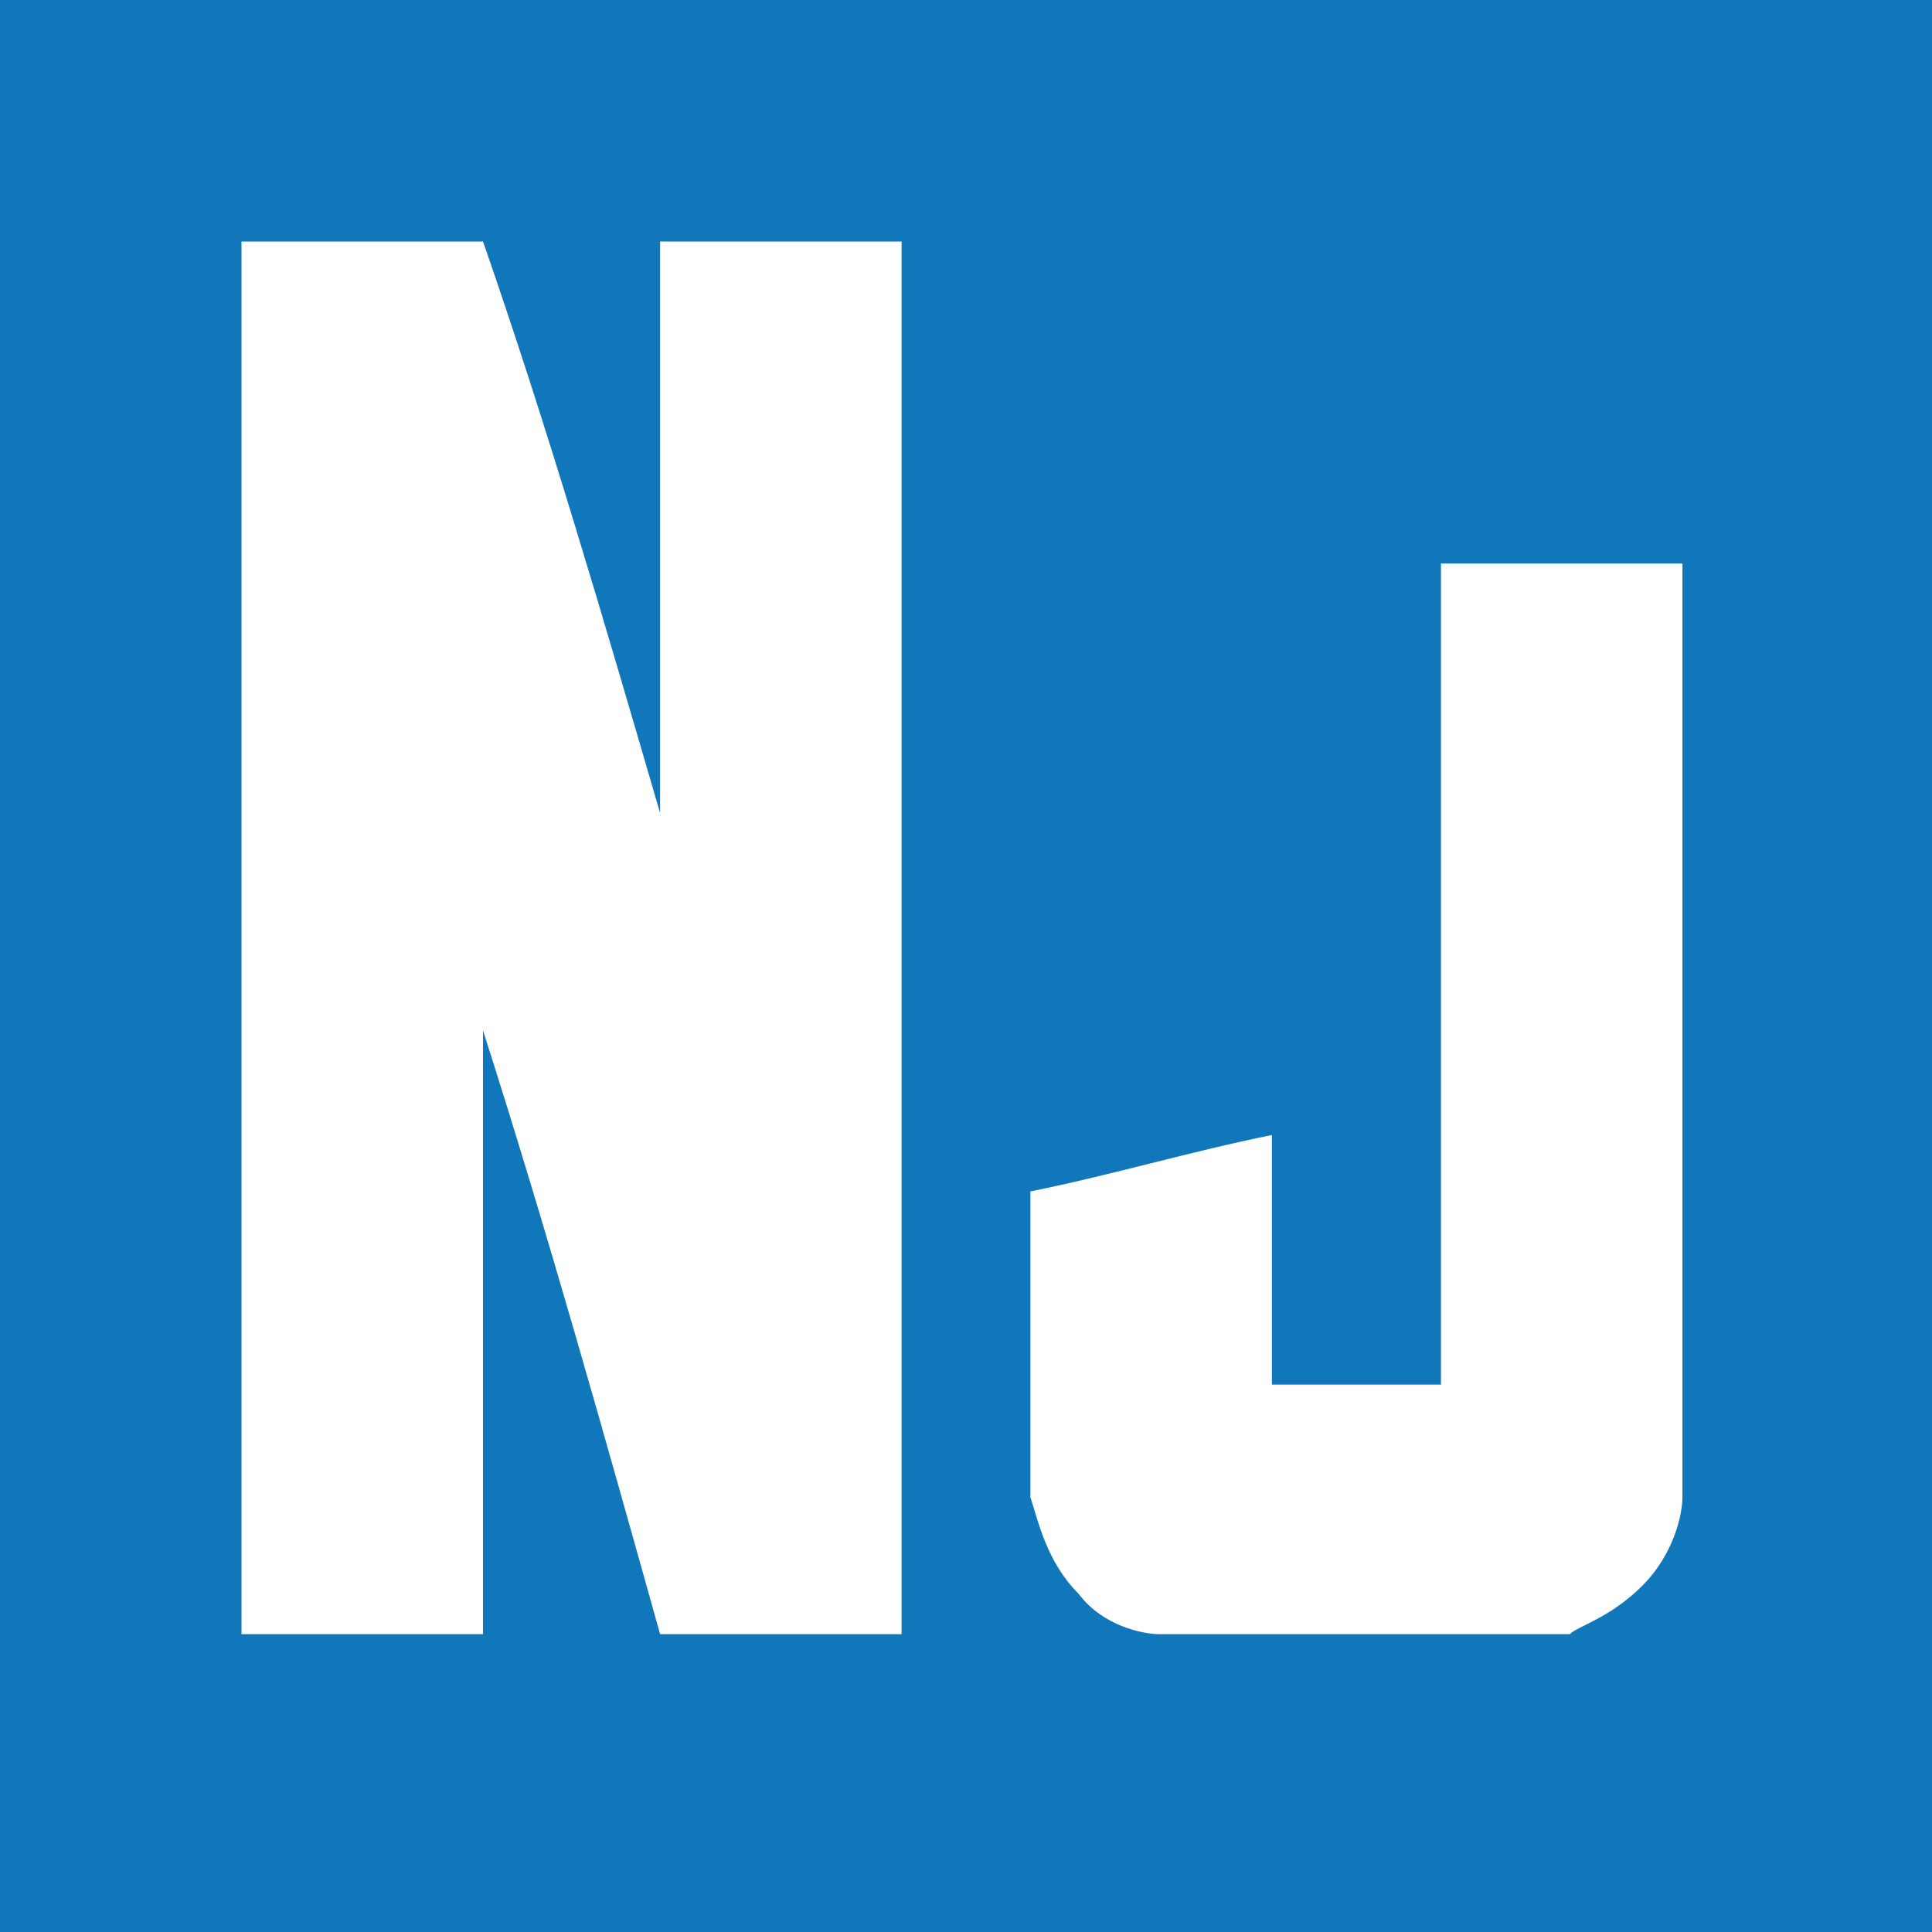 <svg role="img" width="32px" height="32px" viewBox="0 0 24 24" xmlns="http://www.w3.org/2000/svg"><title>Nunjucks</title><path fill="#17b7a" d="M0 12v12h24V0H0v12zm8.2-1.9V3h3v17.3h-3c-.7-2.5-1.4-5-2.2-7.5v7.5H3V3h3c.8 2.3 1.5 4.7 2.2 7.1zM20.9 7v11.6c0 .2-.1.7-.5 1.1-.4.4-.8.5-.9.6h-5.1c-.2 0-.7-.1-1-.5-.4-.4-.5-.9-.6-1.2v-3.8c1-.2 2-.5 3-.7v3.1h2.1V7h3zM0 24"/></svg>